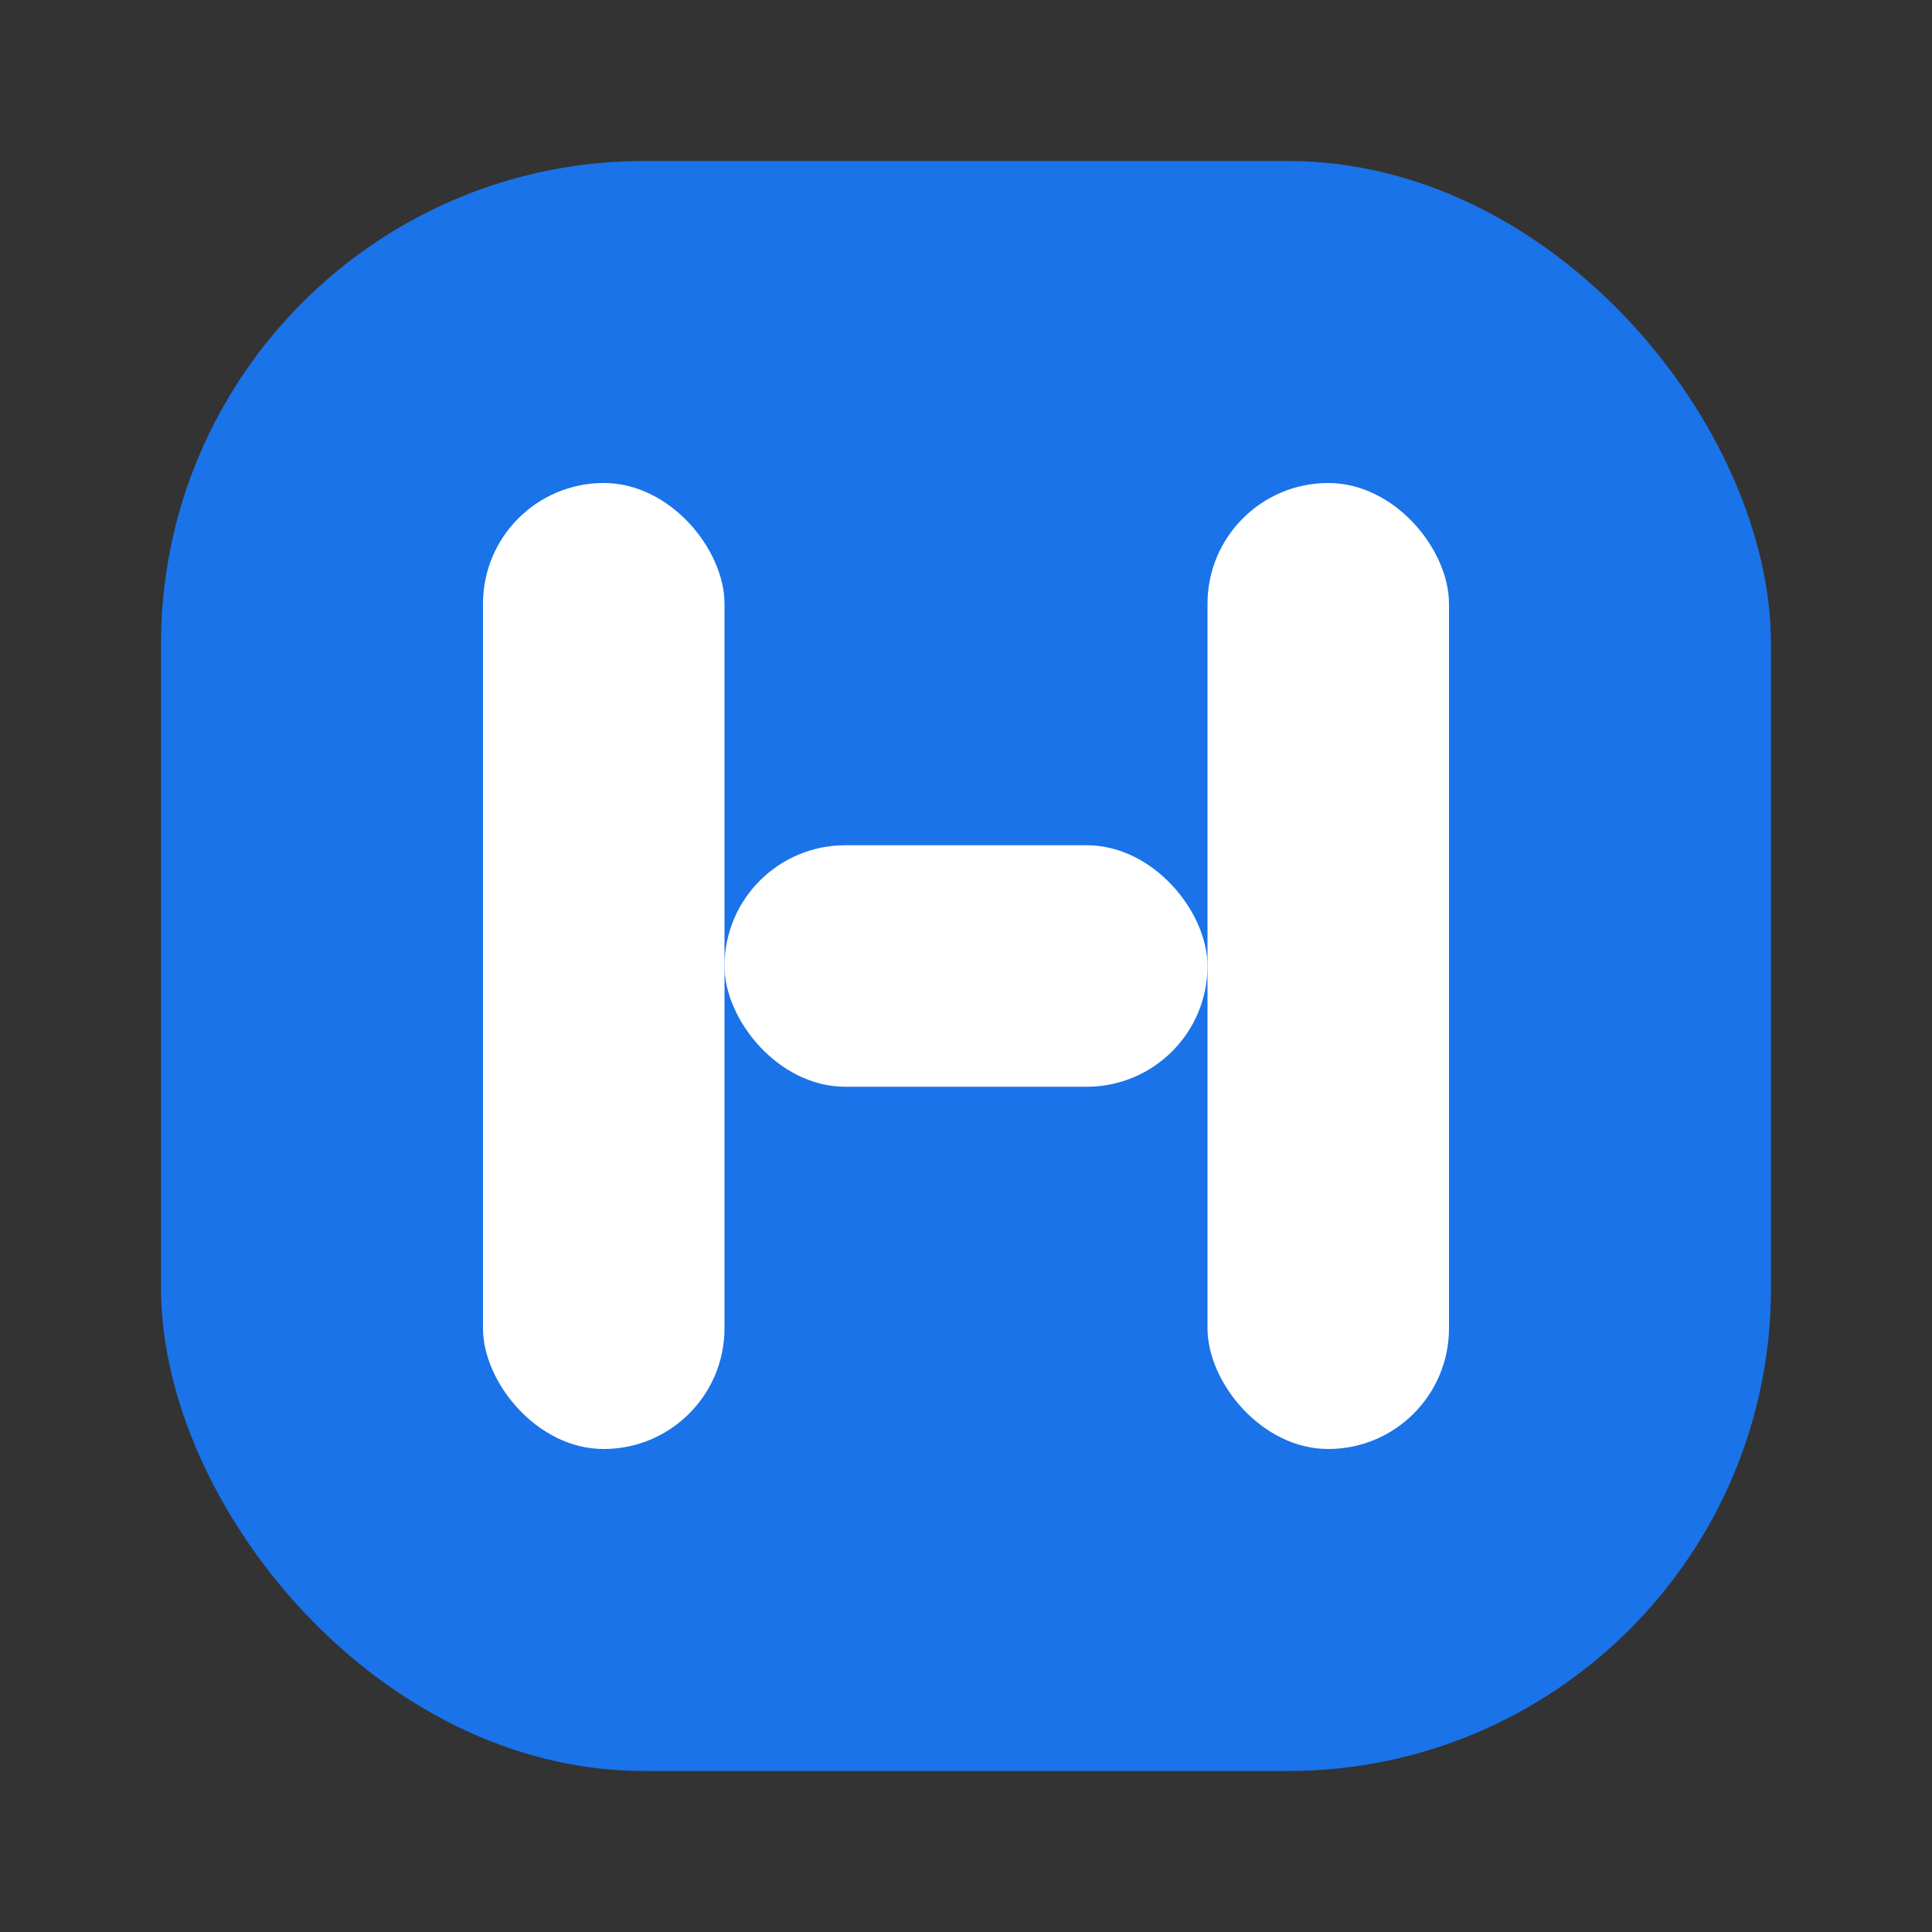 <svg xmlns="http://www.w3.org/2000/svg" viewBox="0 0 24 24" width="64" height="64" aria-label="Hinn.dev logo">
  <rect x="0" y="0" width="24" height="24" fill="#333333" stroke="none"/>
  <rect x="2" y="2" width="20" height="20" rx="6" fill="#1a73e8" />
  <rect x="6" y="6" width="3" height="12" rx="1.5" fill="#ffffff" />
  <rect x="15" y="6" width="3" height="12" rx="1.5" fill="#ffffff" />
  <rect x="9" y="10.5" width="6" height="3" rx="1.5" fill="#ffffff" />
</svg>
